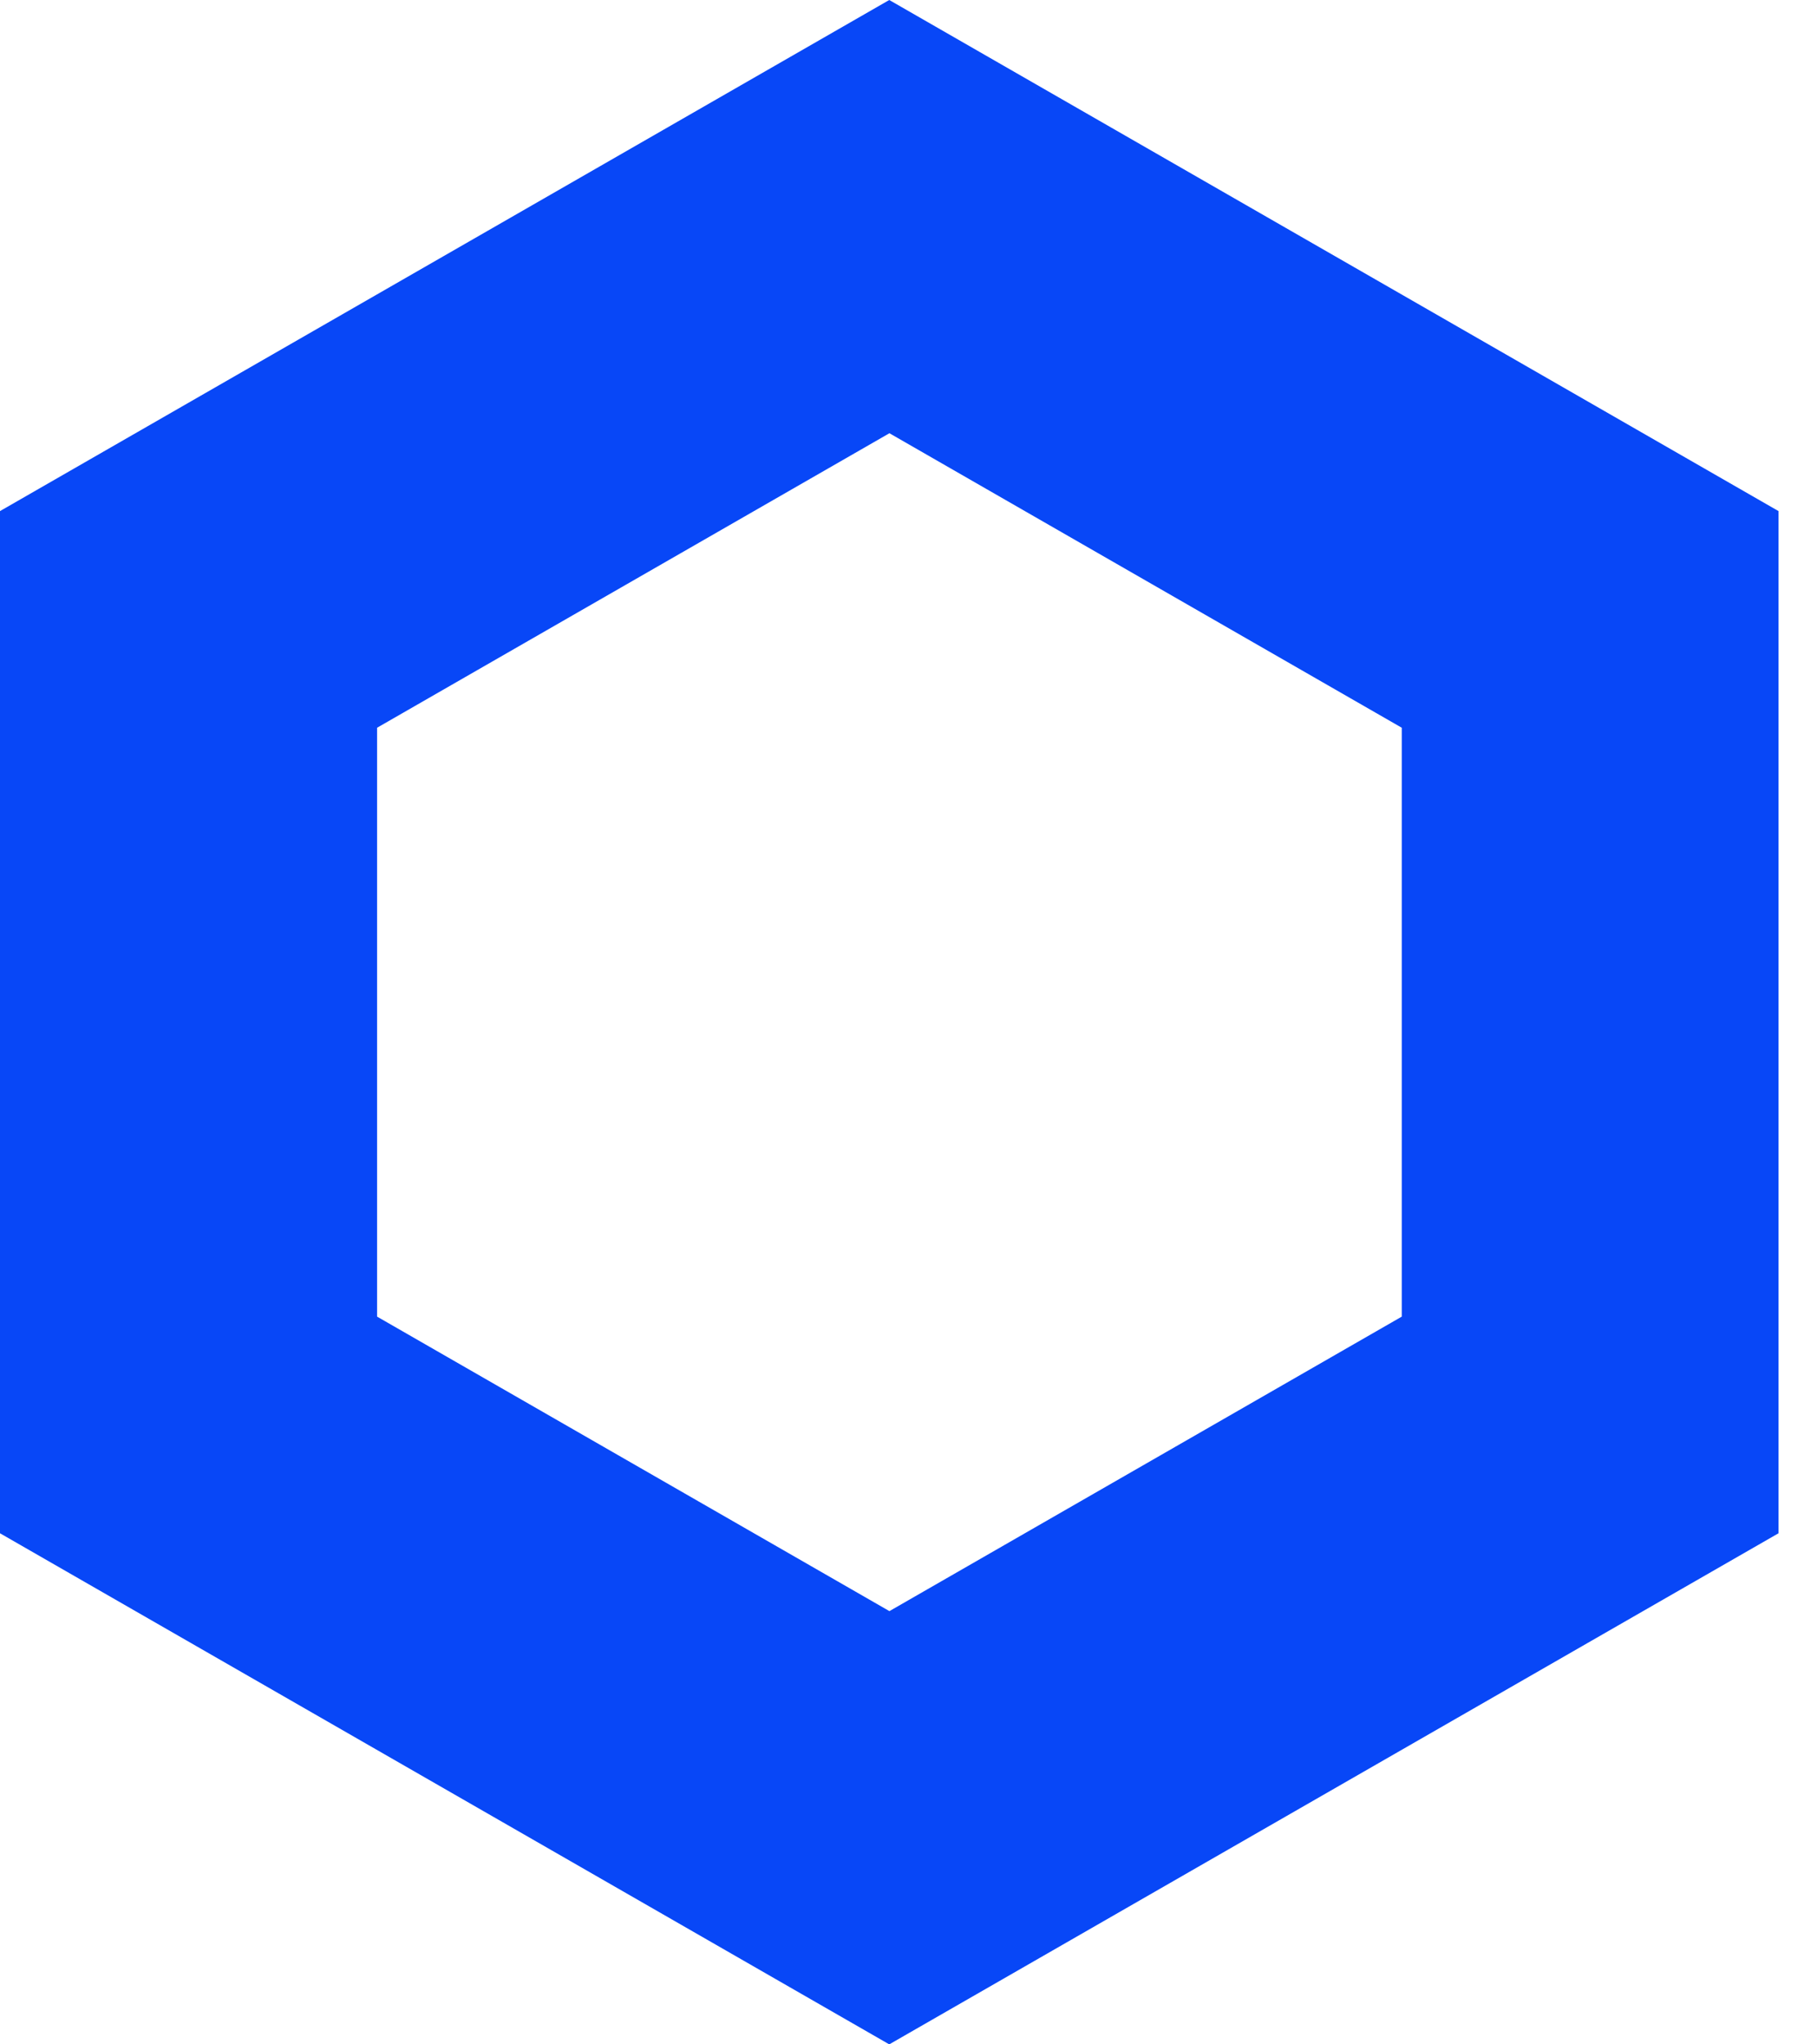 <svg width="32" height="36" viewBox="0 0 32 36" fill="none" xmlns="http://www.w3.org/2000/svg">
<path d="M15.661 0L0 9V27L15.661 36L31.322 27V9L15.661 0ZM24.687 23.185L15.664 28.371L6.641 23.185V12.815L15.664 7.629L24.687 12.815V23.185Z" fill="#0847F7"/>
</svg>
